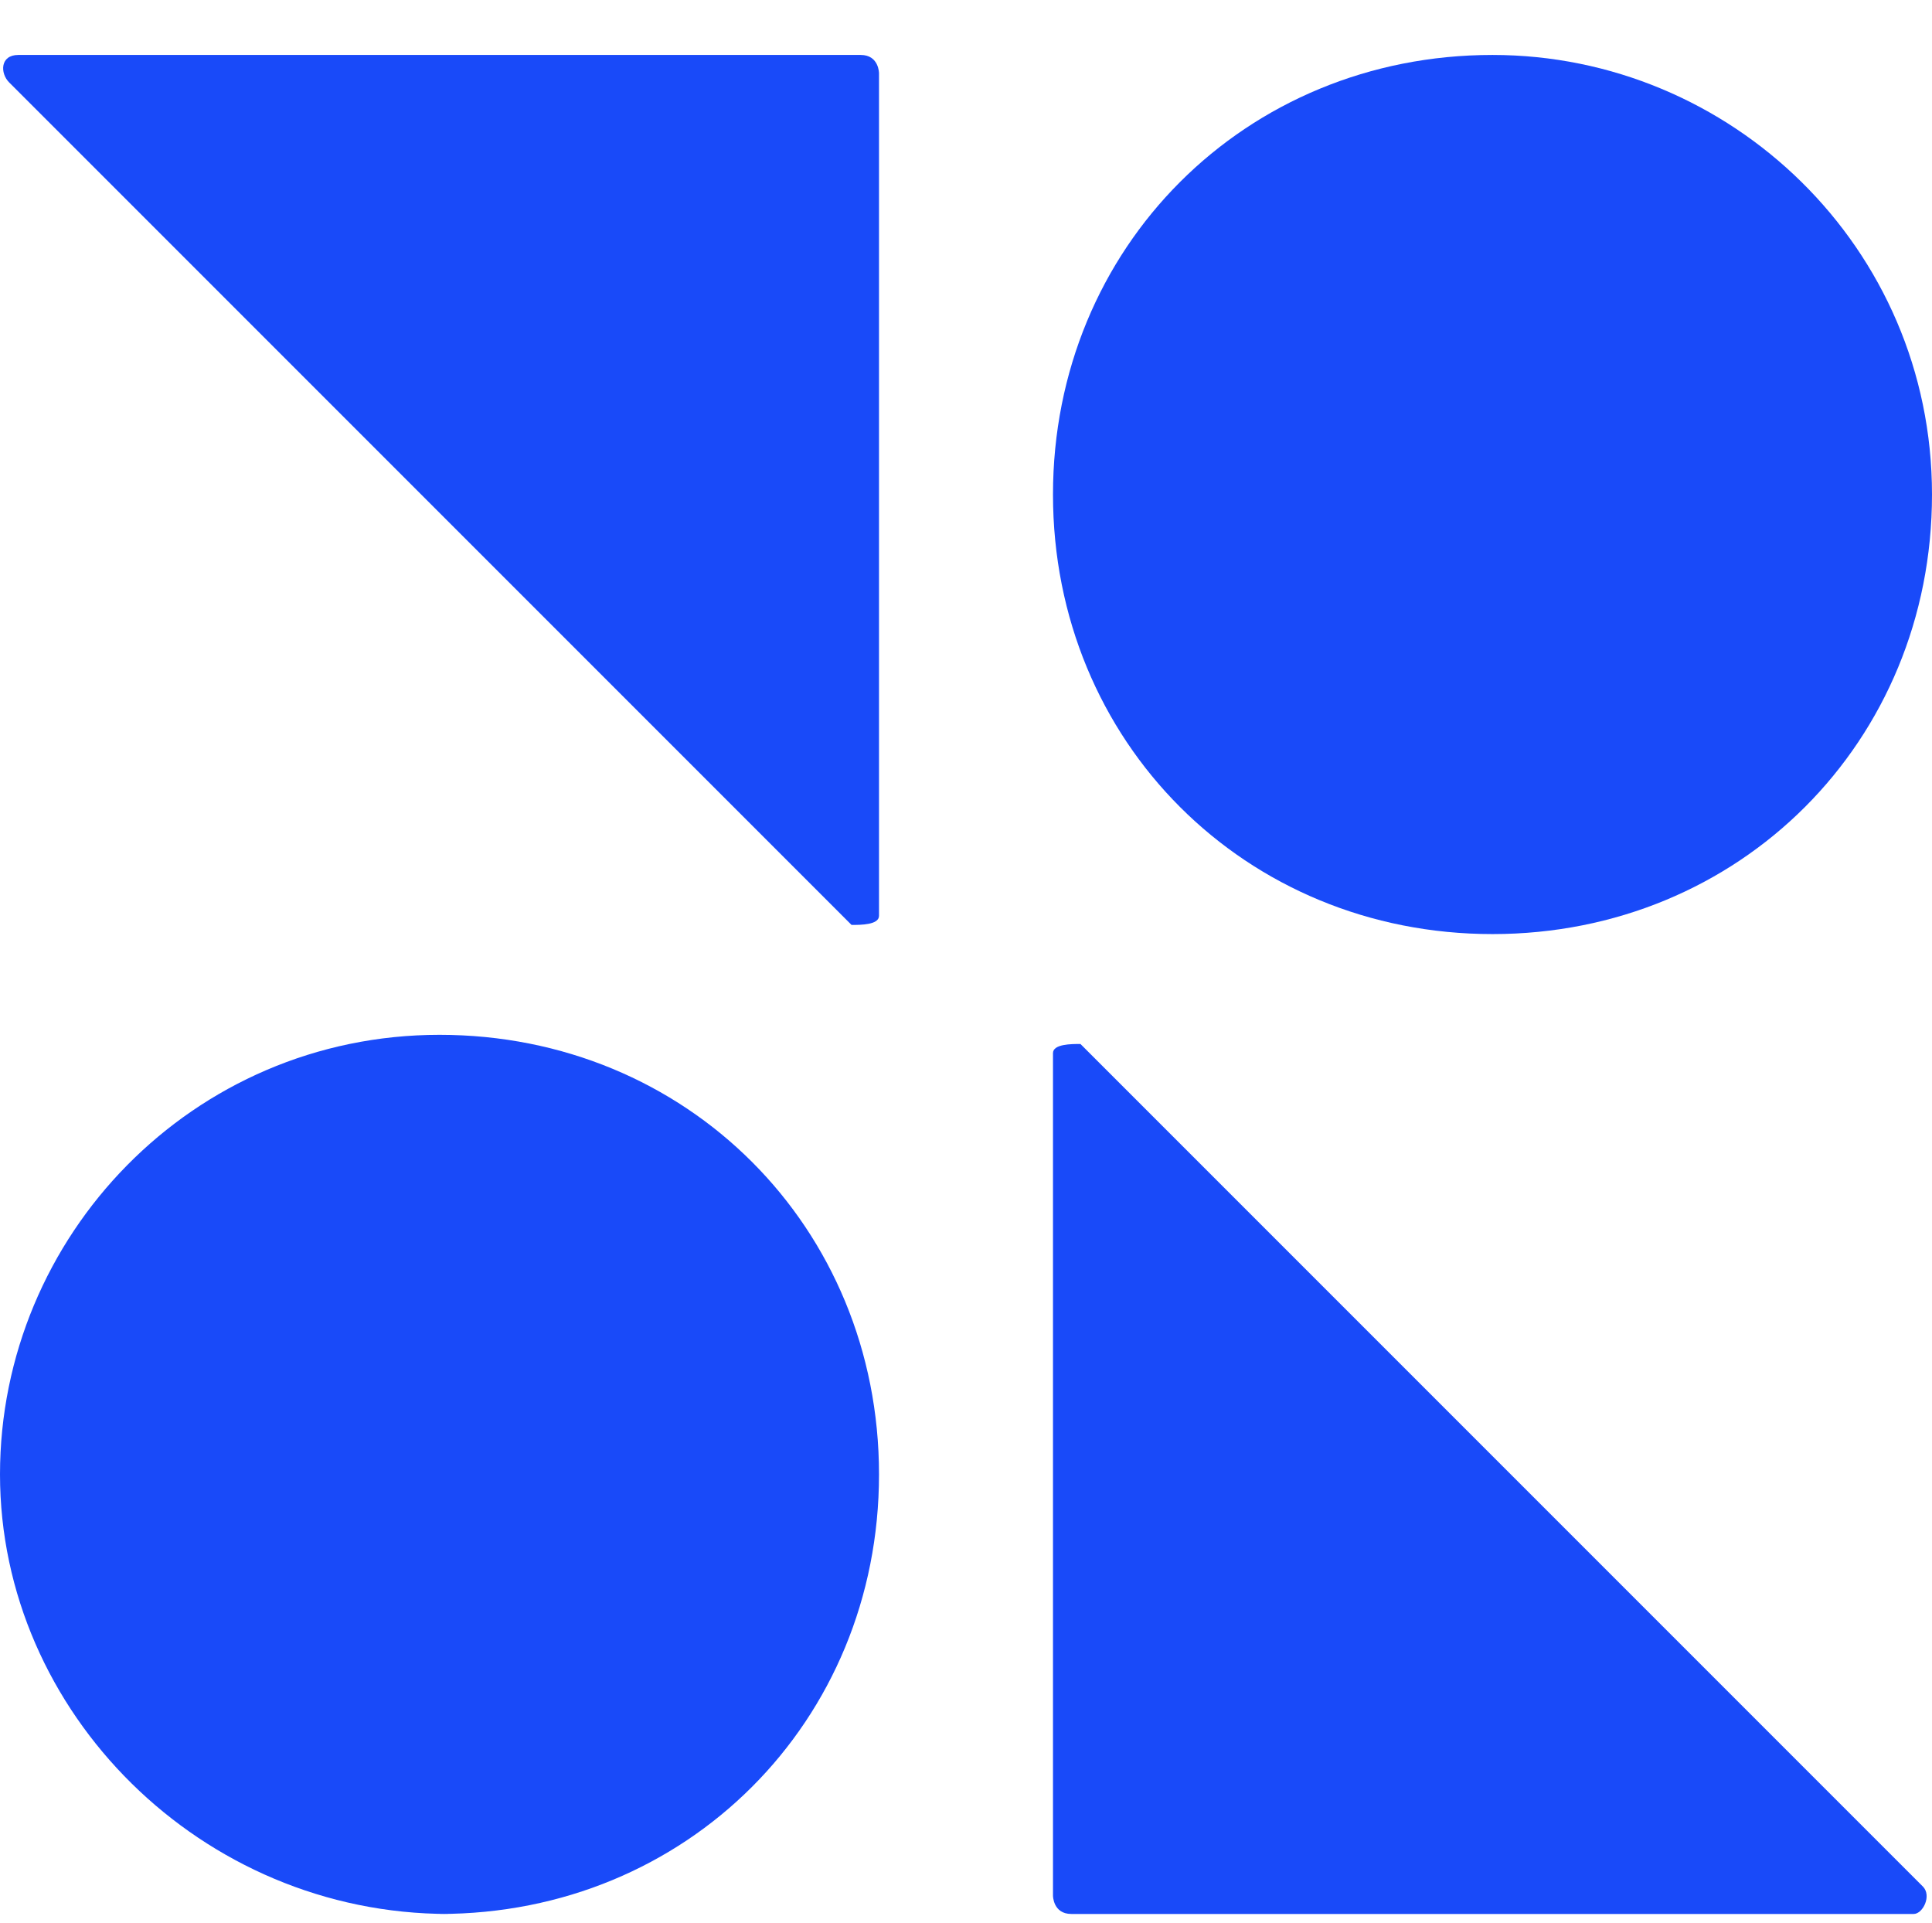 <?xml version="1.0" encoding="UTF-8"?>
<svg xmlns="http://www.w3.org/2000/svg" version="1.1" viewBox="0 0 21.1 21">
  <defs>
    <style>
      .cls-1 {
        fill: #194af9;
      }
    </style>
  </defs>
  <!-- Generator: Adobe Illustrator 28.7.7, SVG Export Plug-In . SVG Version: 1.2.0 Build 194)  -->
  <g>
    <g id="Layer_1">
      <g>
        <path class="cls-1" d="M.2.6C0,.6,0,.8.1.9l9.2,9.2c.1,0,.3,0,.3-.1V.8c0,0,0-.2-.2-.2H.2Z"/>
        <path class="cls-1" d="M20.9,20.9c.1,0,.2-.2.1-.3l-9.2-9.2c-.1,0-.3,0-.3.1v9.2c0,0,0,.2.2.2h9.2Z"/>
        <path class="cls-1" d="M16.3.6c2.6,0,4.8,2.1,4.8,4.8s-2.1,4.8-4.8,4.8-4.8-2.1-4.8-4.8S13.6.6,16.3.6Z"/>
        <path class="cls-1" d="M4.9,20.9C2.2,20.9,0,18.7,0,16.1s2.1-4.8,4.8-4.8,4.8,2.1,4.8,4.8-2.1,4.8-4.8,4.8Z"/>
      </g>
    </g>
  </g>
</svg>